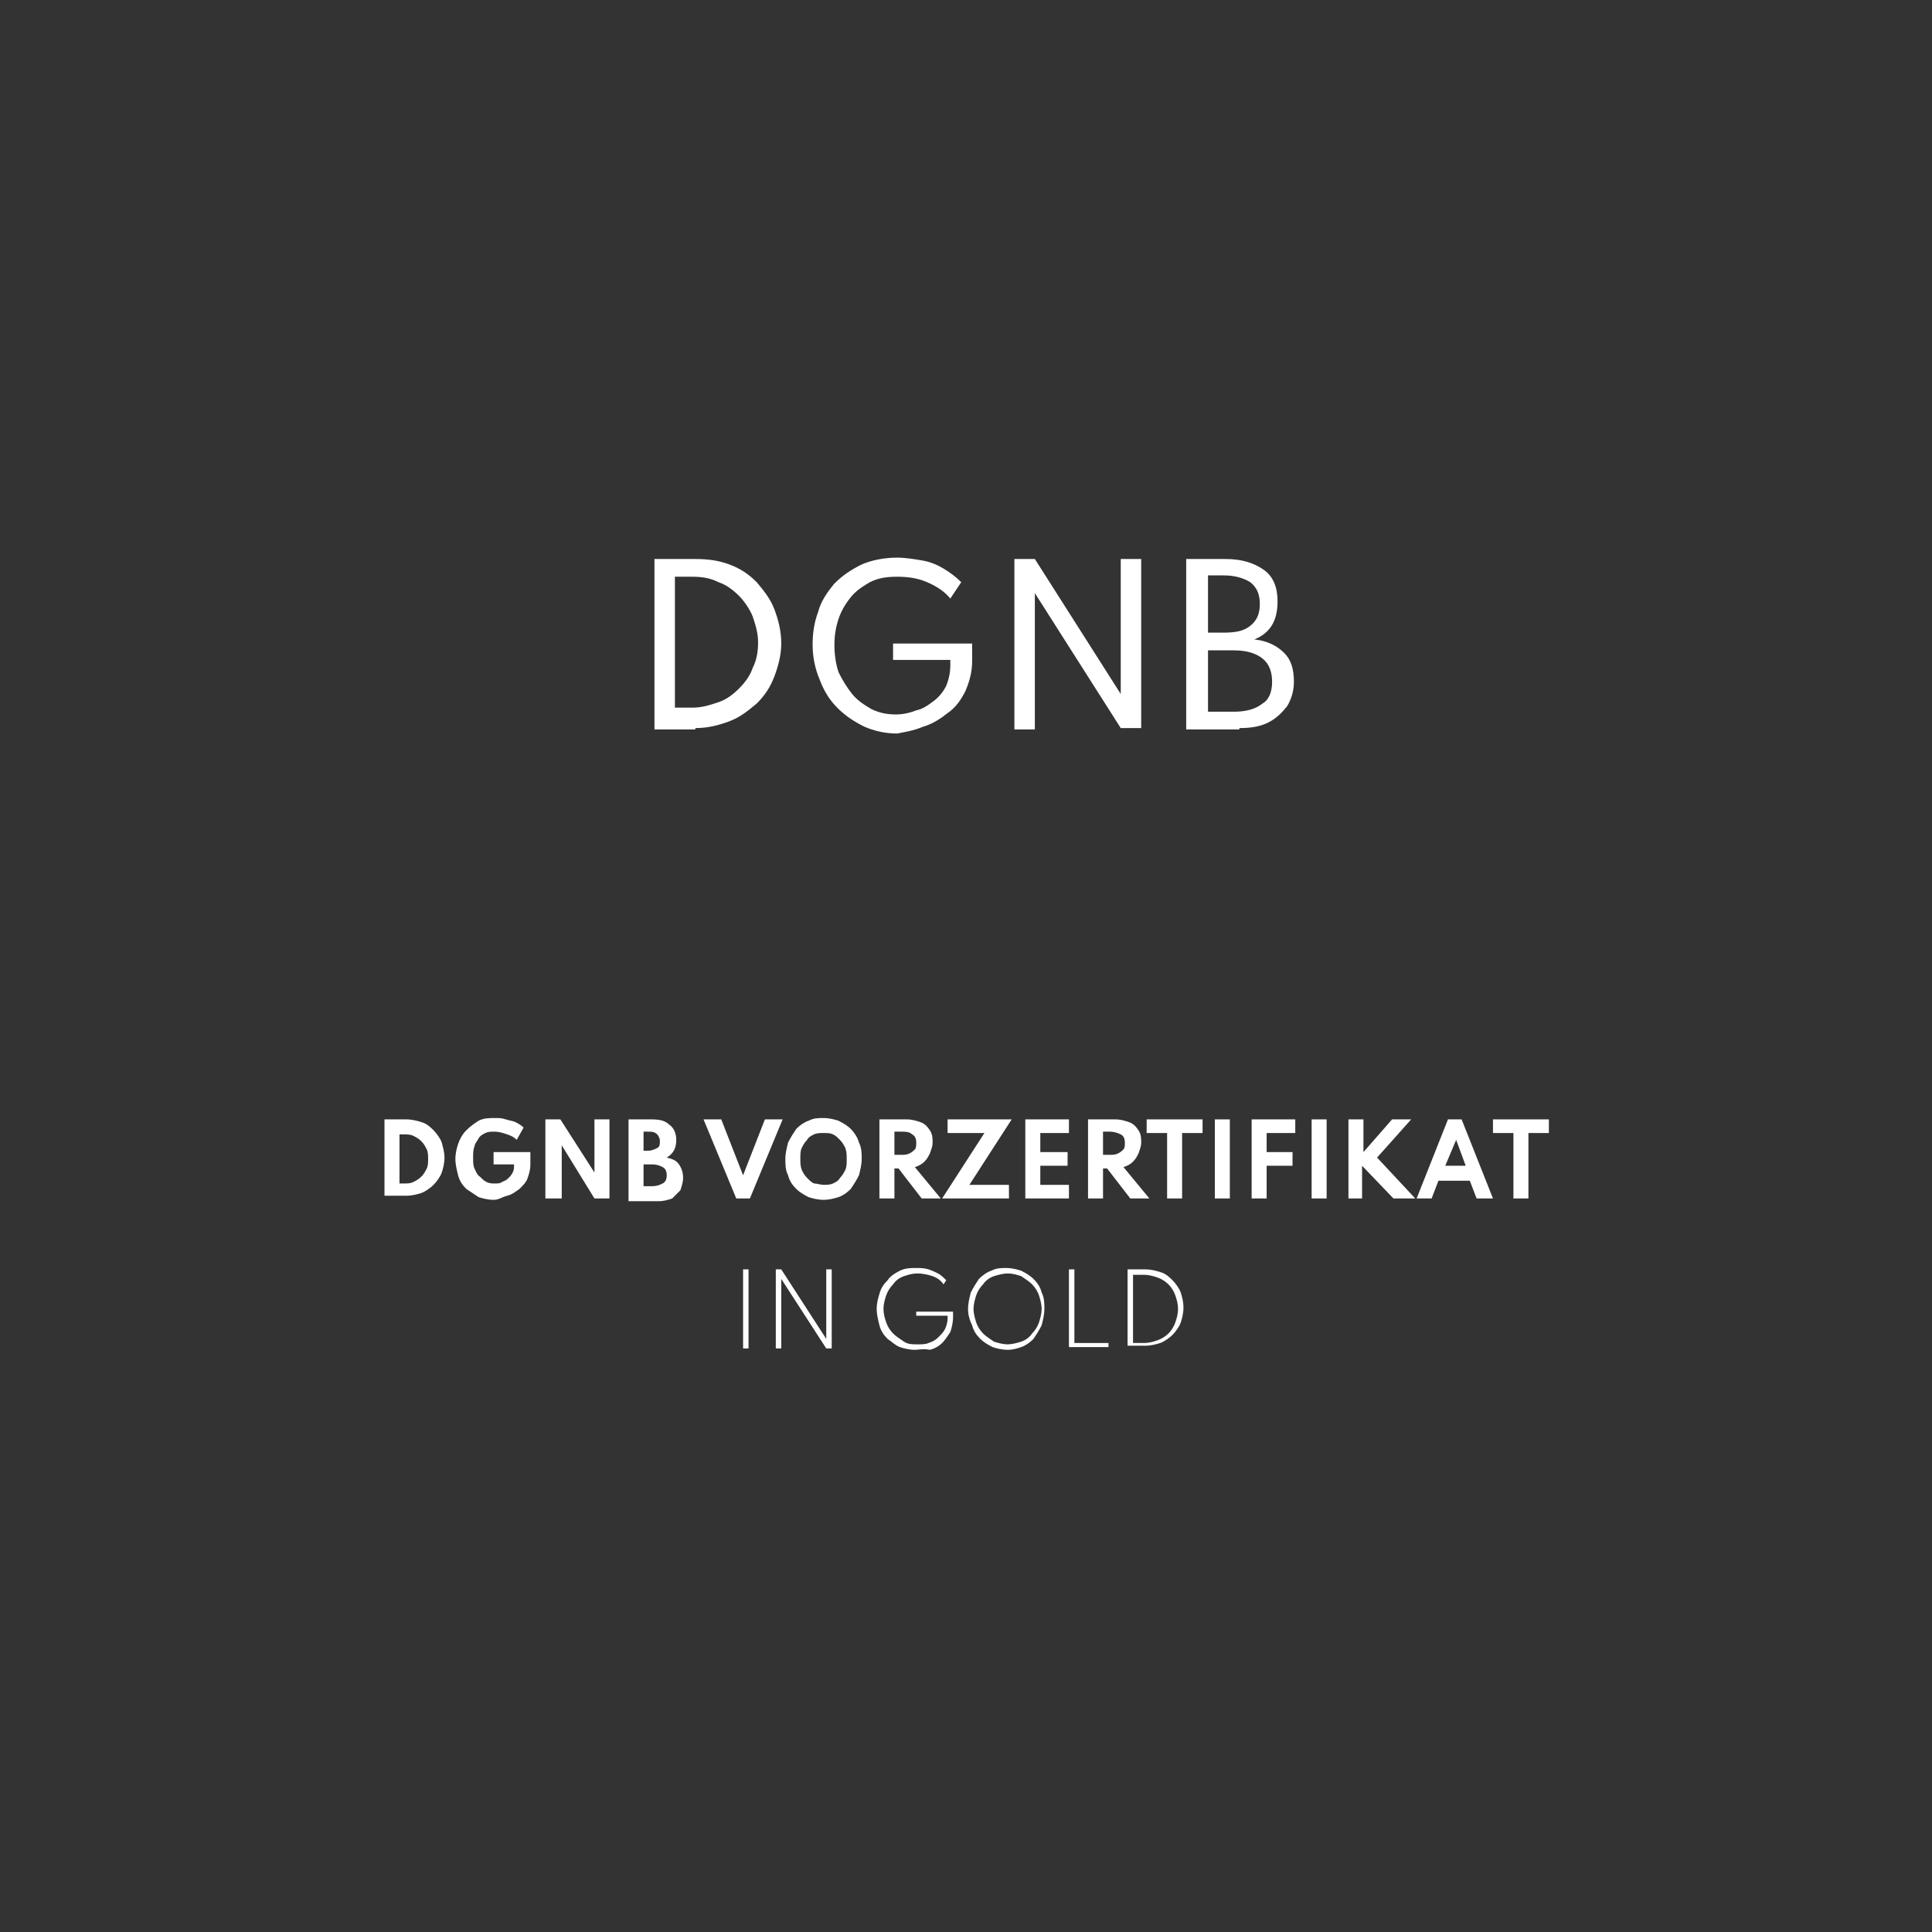 <?xml version="1.0" encoding="utf-8"?>
<!-- Generator: Adobe Illustrator 25.0.0, SVG Export Plug-In . SVG Version: 6.00 Build 0)  -->
<svg version="1.1" id="Ebene_1" xmlns="http://www.w3.org/2000/svg" xmlns:xlink="http://www.w3.org/1999/xlink" x="0px" y="0px"
	 viewBox="0 0 141.7 141.7" style="enable-background:new 0 0 141.7 141.7;" xml:space="preserve">
<rect x="0" y="0" width="141.7" height="141.7" fill="#333333" stroke="none"/>
<style type="text/css">
	.st0{fill:#FFFFFF;}
</style>
<g>
	<g>
		<path class="st0" d="M28.2,87.9v-5.8h1.6c0.4,0,0.8,0.1,1.1,0.2c0.4,0.1,0.7,0.4,0.9,0.6s0.5,0.6,0.6,0.9c0.1,0.4,0.2,0.7,0.2,1.1
			c0,0.4-0.1,0.8-0.2,1.1s-0.4,0.7-0.6,0.9s-0.6,0.5-0.9,0.6s-0.7,0.2-1.1,0.2H28.2z M29.3,86.8h0.3c0.3,0,0.5,0,0.7-0.1
			c0.2-0.1,0.4-0.2,0.6-0.4s0.3-0.4,0.4-0.6c0.1-0.2,0.1-0.5,0.1-0.7s0-0.5-0.1-0.7s-0.2-0.4-0.4-0.6s-0.4-0.3-0.6-0.4
			c-0.2-0.1-0.5-0.1-0.7-0.1h-0.3V86.8z"/>
		<path class="st0" d="M36.2,88c-0.4,0-0.8-0.1-1.1-0.2c-0.3-0.2-0.6-0.4-0.9-0.6c-0.3-0.3-0.5-0.6-0.6-1c-0.1-0.4-0.2-0.8-0.2-1.2
			c0-0.4,0.1-0.8,0.2-1.1s0.3-0.7,0.6-1s0.6-0.5,0.9-0.7c0.4-0.2,0.8-0.2,1.2-0.2c0.3,0,0.5,0,0.8,0.1s0.5,0.1,0.7,0.2
			c0.2,0.1,0.4,0.2,0.6,0.4l-0.5,0.9c-0.2-0.2-0.4-0.3-0.7-0.4S36.6,83,36.3,83c-0.3,0-0.5,0-0.7,0.1c-0.2,0.1-0.4,0.2-0.5,0.4
			s-0.3,0.4-0.3,0.6c-0.1,0.2-0.1,0.5-0.1,0.8c0,0.3,0,0.6,0.1,0.8s0.2,0.5,0.4,0.6c0.2,0.2,0.3,0.3,0.5,0.4
			c0.2,0.1,0.4,0.1,0.6,0.1c0.2,0,0.4,0,0.5-0.1c0.2-0.1,0.3-0.1,0.5-0.3c0.1-0.1,0.2-0.2,0.3-0.4c0.1-0.2,0.1-0.3,0.1-0.5v-0.1
			h-1.5v-0.9h2.7v0.9c0,0.4-0.1,0.7-0.2,1c-0.1,0.3-0.3,0.5-0.6,0.8c-0.3,0.2-0.5,0.4-0.9,0.5S36.6,88,36.2,88z"/>
		<path class="st0" d="M40,87.9v-5.8h1.1l2.5,3.9v-3.9h1.1v5.8h-1.1L41.2,84v3.9H40z"/>
		<path class="st0" d="M46.1,87.9v-5.8h1.7c0.6,0,1,0.1,1.3,0.4c0.3,0.2,0.5,0.6,0.5,1.1c0,0.6-0.2,1-0.7,1.3
			c0.4,0.1,0.7,0.2,0.9,0.5s0.3,0.6,0.3,1c0,0.3-0.1,0.6-0.2,0.9c-0.2,0.2-0.4,0.4-0.6,0.6c-0.3,0.1-0.6,0.2-1,0.2H46.1z M47.2,84.4
			h0.3c0.3,0,0.5-0.1,0.7-0.2c0.2-0.1,0.2-0.3,0.2-0.5c0-0.2-0.1-0.4-0.2-0.5C48,83,47.8,83,47.5,83h-0.3V84.4z M47.2,87h0.6
			c0.4,0,0.6-0.1,0.8-0.2c0.2-0.1,0.3-0.3,0.3-0.6c0-0.3-0.1-0.5-0.3-0.6s-0.4-0.2-0.8-0.2h-0.6V87z"/>
	</g>
	<g>
		<path class="st0" d="M54,87.9l-2.4-5.8h1.3l1.6,4.1l1.6-4.1h1.3l-2.4,5.8H54z"/>
	</g>
	<g>
		<path class="st0" d="M60.4,88c-0.4,0-0.8-0.1-1.1-0.2c-0.4-0.2-0.7-0.4-0.9-0.6c-0.3-0.3-0.5-0.6-0.6-1c-0.2-0.4-0.2-0.8-0.2-1.2
			s0.1-0.8,0.2-1.2c0.2-0.4,0.4-0.7,0.6-1c0.3-0.3,0.6-0.5,0.9-0.6c0.4-0.2,0.7-0.2,1.1-0.2s0.8,0.1,1.1,0.2
			c0.4,0.2,0.7,0.4,0.9,0.6s0.5,0.6,0.6,1c0.2,0.4,0.2,0.8,0.2,1.2s-0.1,0.8-0.2,1.2c-0.2,0.4-0.4,0.7-0.6,1
			c-0.3,0.3-0.6,0.5-0.9,0.6C61.2,87.9,60.8,88,60.4,88z M60.4,86.9c0.2,0,0.5,0,0.7-0.1c0.2-0.1,0.4-0.2,0.5-0.4
			c0.2-0.2,0.3-0.4,0.4-0.6s0.1-0.5,0.1-0.8c0-0.3,0-0.5-0.1-0.8c-0.1-0.2-0.2-0.4-0.4-0.6c-0.2-0.2-0.3-0.3-0.5-0.4
			c-0.2-0.1-0.4-0.1-0.7-0.1c-0.2,0-0.5,0-0.7,0.1c-0.2,0.1-0.4,0.2-0.5,0.4c-0.2,0.2-0.3,0.4-0.4,0.6c-0.1,0.2-0.1,0.5-0.1,0.8
			c0,0.3,0,0.5,0.1,0.8c0.1,0.2,0.2,0.4,0.4,0.6c0.2,0.2,0.3,0.3,0.5,0.4C59.9,86.8,60.2,86.9,60.4,86.9z"/>
		<path class="st0" d="M64.5,87.9v-5.8h2c0.4,0,0.7,0.1,1,0.2c0.3,0.1,0.5,0.3,0.7,0.6c0.2,0.3,0.2,0.6,0.2,0.9
			c0,0.3-0.1,0.5-0.2,0.8c-0.1,0.2-0.2,0.4-0.4,0.6c-0.2,0.2-0.4,0.3-0.7,0.4l1.9,2.3h-1.4l-1.7-2.2h-0.3v2.2H64.5z M65.6,84.7h0.5
			c0.2,0,0.4,0,0.6-0.1s0.3-0.2,0.4-0.3s0.1-0.3,0.1-0.5c0-0.3-0.1-0.5-0.3-0.6c-0.2-0.2-0.5-0.2-0.8-0.2h-0.5V84.7z"/>
		<path class="st0" d="M69.1,87.9l3.1-4.8h-2.7v-1h4.7l-3.1,4.8H74v1H69.1z"/>
		<path class="st0" d="M75.2,87.9v-5.8h3.2v1h-2.1v1.4h2v1h-2v1.4h2.1v1H75.2z"/>
		<path class="st0" d="M79.8,87.9v-5.8h2c0.4,0,0.7,0.1,1,0.2c0.3,0.1,0.5,0.3,0.7,0.6c0.2,0.3,0.2,0.6,0.2,0.9
			c0,0.3-0.1,0.5-0.2,0.8c-0.1,0.2-0.2,0.4-0.4,0.6c-0.2,0.2-0.4,0.3-0.7,0.4l1.9,2.3h-1.4l-1.7-2.2h-0.3v2.2H79.8z M80.9,84.7h0.5
			c0.2,0,0.4,0,0.6-0.1s0.3-0.2,0.4-0.3c0.1-0.1,0.1-0.3,0.1-0.5c0-0.3-0.1-0.5-0.3-0.6C82,83.1,81.7,83,81.4,83h-0.5V84.7z"/>
	</g>
	<g>
		<path class="st0" d="M85.6,87.9v-4.8h-1.5v-1h4.1v1h-1.5v4.8H85.6z"/>
		<path class="st0" d="M89.1,87.9v-5.8h1.1v5.8H89.1z"/>
		<path class="st0" d="M91.8,87.9v-5.8h3.2v1h-2.4l0.3-0.3v2l-0.3-0.3h2.2v1h-2.2l0.3-0.3v2.7H91.8z"/>
		<path class="st0" d="M96.2,87.9v-5.8h1.1v5.8H96.2z"/>
		<path class="st0" d="M98.9,87.9v-5.8h1.1v2.4l2.1-2.4h1.4l-2.5,2.8l2.8,3h-1.6l-2.3-2.4v2.4H98.9z"/>
	</g>
	<g>
		<path class="st0" d="M103.9,87.9l2.3-5.8h1l2.3,5.8h-1.2l-0.5-1.3h-2.3l-0.5,1.3H103.9z M106,85.5h1.5l-0.7-1.9L106,85.5z"/>
		<path class="st0" d="M111,87.9v-4.8h-1.5v-1h4.1v1h-1.5v4.8H111z"/>
	</g>
	<g>
		<path class="st0" d="M54.5,98.9v-5.8h0.4v5.8H54.5z"/>
		<path class="st0" d="M56.9,98.9v-5.8h0.4l3.3,5.1v-5.1h0.4v5.8h-0.4l-3.3-5.1v5.1H56.9z"/>
		<path class="st0" d="M67.1,99c-0.4,0-0.8-0.1-1.1-0.2s-0.6-0.4-0.9-0.6c-0.3-0.3-0.5-0.6-0.6-1c-0.1-0.4-0.2-0.8-0.2-1.2
			c0-0.4,0.1-0.8,0.2-1.1c0.1-0.4,0.3-0.7,0.6-1c0.2-0.3,0.5-0.5,0.9-0.7c0.4-0.2,0.8-0.2,1.2-0.2c0.3,0,0.6,0,0.9,0.1
			c0.3,0.1,0.5,0.2,0.7,0.3c0.2,0.1,0.4,0.3,0.6,0.5l-0.2,0.3c-0.2-0.3-0.5-0.5-0.8-0.6s-0.7-0.2-1.1-0.2c-0.4,0-0.7,0.1-1,0.2
			s-0.6,0.3-0.8,0.6c-0.2,0.2-0.4,0.5-0.5,0.8c-0.1,0.3-0.2,0.6-0.2,1c0,0.4,0.1,0.7,0.2,1c0.1,0.3,0.3,0.6,0.5,0.8
			c0.2,0.2,0.5,0.4,0.8,0.6s0.6,0.2,1,0.2c0.3,0,0.6,0,0.8-0.1c0.3-0.1,0.5-0.2,0.7-0.4c0.2-0.2,0.4-0.4,0.5-0.6
			c0.1-0.2,0.2-0.5,0.2-0.8v-0.2h-2.3v-0.3h2.7v0.4c0,0.4-0.1,0.8-0.2,1.1c-0.2,0.3-0.4,0.6-0.6,0.8s-0.5,0.4-0.9,0.5
			C67.7,98.9,67.4,99,67.1,99z"/>
		<path class="st0" d="M73.9,99c-0.4,0-0.8-0.1-1.1-0.2c-0.4-0.2-0.7-0.4-0.9-0.6c-0.3-0.3-0.5-0.6-0.6-1C71.1,96.8,71,96.4,71,96
			c0-0.4,0.1-0.8,0.2-1.2c0.2-0.4,0.4-0.7,0.6-1c0.3-0.3,0.6-0.5,0.9-0.6c0.4-0.2,0.7-0.2,1.1-0.2c0.4,0,0.8,0.1,1.1,0.2
			c0.4,0.2,0.7,0.4,0.9,0.6c0.3,0.3,0.5,0.6,0.6,1c0.2,0.4,0.2,0.8,0.2,1.2c0,0.4-0.1,0.8-0.2,1.2c-0.2,0.4-0.4,0.7-0.6,1
			c-0.3,0.3-0.6,0.5-0.9,0.6S74.3,99,73.9,99z M73.9,98.6c0.3,0,0.7-0.1,1-0.2c0.3-0.1,0.6-0.3,0.8-0.6c0.2-0.2,0.4-0.5,0.5-0.8
			c0.1-0.3,0.2-0.7,0.2-1s-0.1-0.7-0.2-1c-0.1-0.3-0.3-0.6-0.5-0.8s-0.5-0.4-0.8-0.6c-0.3-0.1-0.6-0.2-1-0.2c-0.3,0-0.7,0.1-1,0.2
			c-0.3,0.1-0.6,0.3-0.8,0.6c-0.2,0.2-0.4,0.5-0.5,0.8c-0.1,0.3-0.2,0.7-0.2,1s0.1,0.7,0.2,1c0.1,0.3,0.3,0.6,0.5,0.8
			c0.2,0.2,0.5,0.4,0.8,0.6C73.2,98.5,73.6,98.6,73.9,98.6z"/>
		<path class="st0" d="M78.4,98.9v-5.8h0.4v5.4h2.5v0.3H78.4z"/>
	</g>
	<g>
		<path class="st0" d="M82.7,98.9v-5.8H84c0.4,0,0.8,0.1,1.1,0.2c0.4,0.1,0.7,0.4,0.9,0.6s0.5,0.6,0.6,0.9s0.2,0.7,0.2,1.1
			c0,0.4-0.1,0.8-0.2,1.1c-0.1,0.3-0.4,0.7-0.6,0.9s-0.6,0.5-0.9,0.6s-0.7,0.2-1.1,0.2H82.7z M83.1,98.5h0.8c0.4,0,0.7-0.1,1-0.2
			c0.3-0.1,0.6-0.3,0.8-0.5c0.2-0.2,0.4-0.5,0.5-0.8c0.1-0.3,0.2-0.6,0.2-1s-0.1-0.7-0.2-1c-0.1-0.3-0.3-0.6-0.5-0.8
			c-0.2-0.2-0.5-0.4-0.8-0.5c-0.3-0.1-0.6-0.2-1-0.2h-0.8V98.5z"/>
	</g>
	<path class="st0" d="M51,53.4c0.9,0,1.7-0.2,2.5-0.5c0.8-0.3,1.4-0.8,2-1.3c0.6-0.6,1-1.2,1.3-2c0.3-0.8,0.5-1.6,0.5-2.4
		c0-0.9-0.2-1.7-0.5-2.5c-0.3-0.8-0.8-1.4-1.3-2c-0.6-0.6-1.2-1-2-1.3C52.7,41.1,51.9,41,51,41h-3v12.5H51L51,53.4z M49.5,42.3h1.3
		c0.7,0,1.3,0.1,1.9,0.4c0.6,0.2,1.1,0.6,1.5,1c0.4,0.4,0.8,1,1,1.5c0.2,0.6,0.4,1.2,0.4,1.9c0,0.7-0.1,1.3-0.4,1.9
		c-0.2,0.6-0.6,1.1-1,1.5c-0.4,0.4-0.9,0.8-1.5,1c-0.6,0.2-1.2,0.4-1.9,0.4h-1.3V42.3L49.5,42.3z M67.7,53.3c0.7-0.2,1.3-0.6,1.8-1
		c0.6-0.4,1-1,1.3-1.6c0.3-0.7,0.5-1.4,0.5-2.2v-1.3h-5.8v1.2h4.2v0.4c0,0.5-0.1,1-0.3,1.5c-0.2,0.4-0.5,0.8-0.9,1.1
		c-0.4,0.3-0.8,0.6-1.3,0.7c-0.5,0.2-1,0.3-1.5,0.3c-0.6,0-1.2-0.1-1.8-0.4c-0.5-0.3-1-0.6-1.4-1.1c-0.4-0.5-0.7-1-1-1.6
		c-0.2-0.6-0.3-1.3-0.3-2c0-0.7,0.1-1.3,0.3-1.9c0.2-0.6,0.5-1.1,0.9-1.6c0.4-0.5,0.9-0.8,1.4-1.1c0.6-0.3,1.2-0.4,2-0.4
		c0.8,0,1.5,0.1,2.2,0.4c0.7,0.3,1.3,0.7,1.7,1.2l0.8-1.2c-0.4-0.4-0.8-0.7-1.3-1c-0.5-0.3-1-0.5-1.6-0.6c-0.6-0.1-1.2-0.2-1.8-0.2
		c-1,0-1.9,0.2-2.6,0.5c-0.8,0.4-1.4,0.8-2,1.4c-0.5,0.6-1,1.3-1.2,2.1c-0.3,0.8-0.4,1.6-0.4,2.4c0,0.9,0.2,1.8,0.5,2.5
		c0.3,0.8,0.7,1.5,1.3,2.1c0.6,0.6,1.2,1,2,1.4c0.7,0.3,1.5,0.5,2.4,0.5C66.3,53.7,67,53.6,67.7,53.3L67.7,53.3z M75.9,53.4v-9.9
		l6.3,9.9h1.5V41h-1.5v9.9L75.9,41h-1.5v12.5H75.9L75.9,53.4z M90.9,53.4c0.8,0,1.5-0.1,2.1-0.4c0.6-0.3,1-0.7,1.4-1.2
		c0.3-0.5,0.5-1.1,0.5-1.8c0-0.9-0.2-1.6-0.7-2.1S93,47,92,46.9c1.2-0.5,1.7-1.4,1.7-2.8c0-1-0.3-1.8-1-2.3
		c-0.7-0.5-1.6-0.8-2.8-0.8H87v12.5H90.9L90.9,53.4z M88.6,42.2h1.1c0.9,0,1.5,0.2,2,0.5c0.5,0.4,0.7,0.9,0.7,1.6
		c0,0.7-0.2,1.2-0.7,1.6c-0.5,0.4-1.1,0.5-2,0.5h-1.1V42.2L88.6,42.2z M88.6,47.7h1.9c0.9,0,1.6,0.2,2.1,0.6c0.5,0.4,0.7,1,0.7,1.7
		c0,0.7-0.2,1.3-0.7,1.6c-0.5,0.4-1.2,0.6-2.1,0.6h-1.9V47.7L88.6,47.7z"/>
</g>
</svg>
